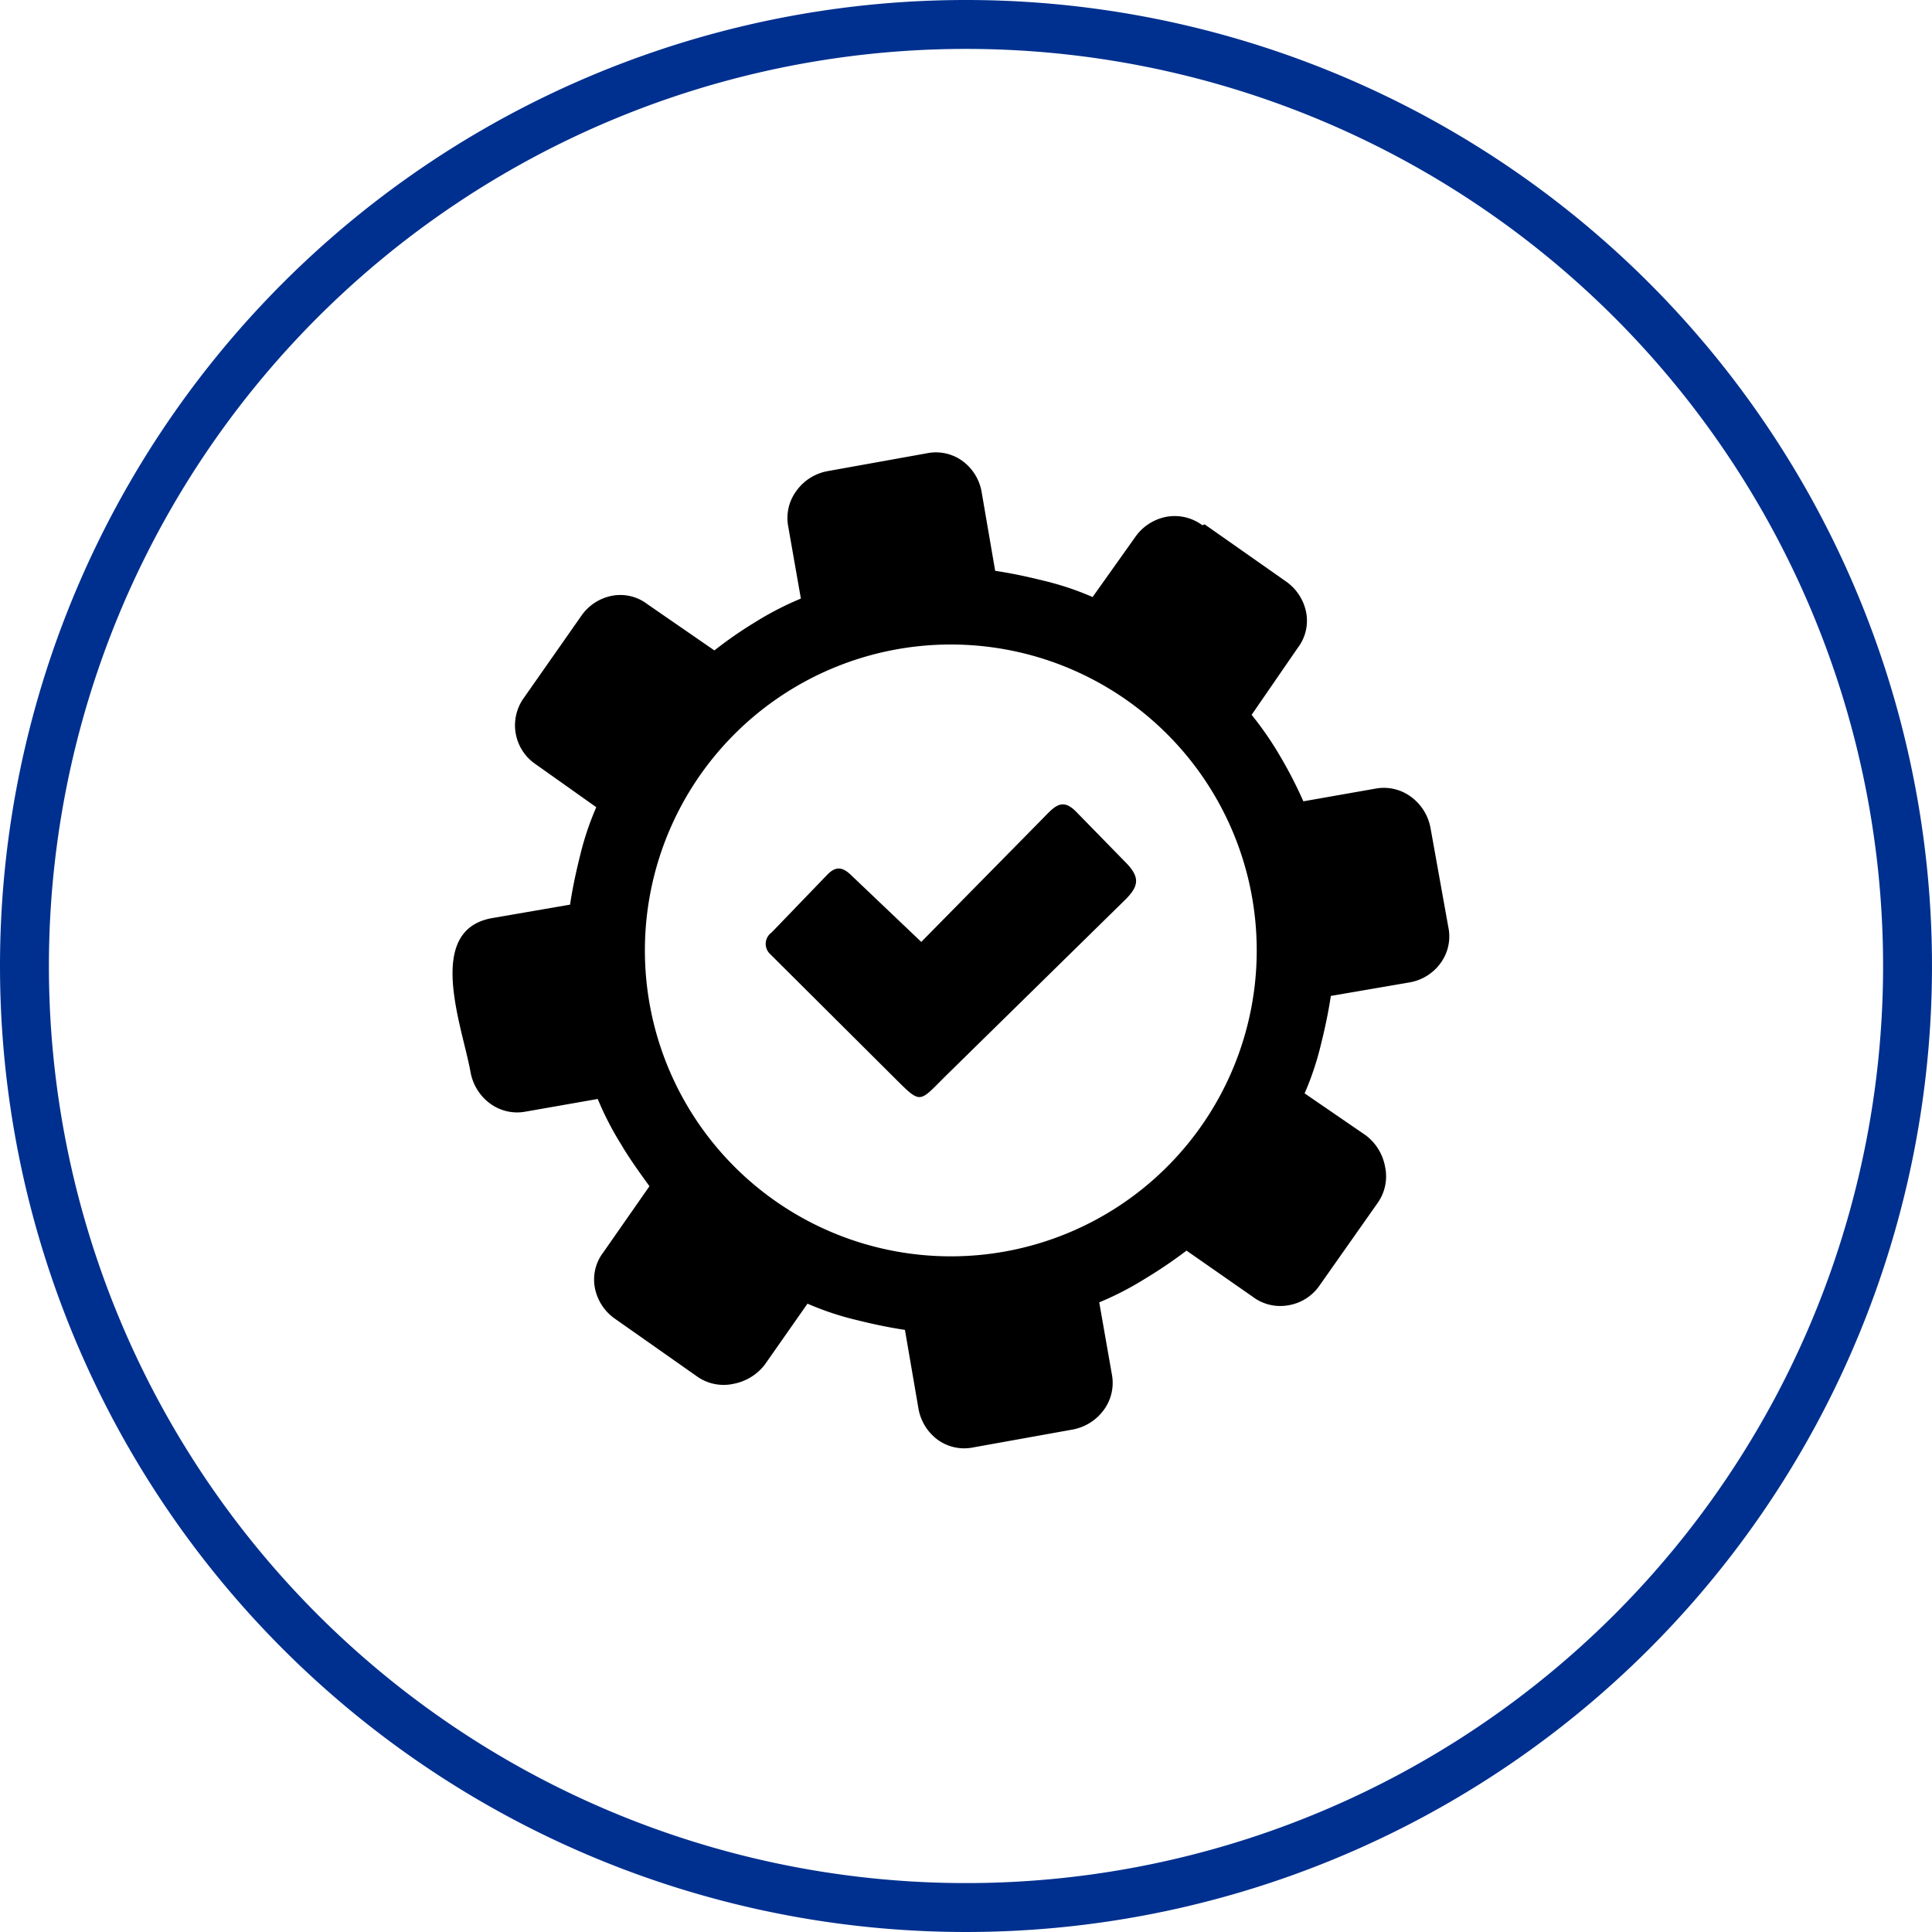 <svg xmlns="http://www.w3.org/2000/svg" width="79" height="79" viewBox="0 0 79 79">
  <g id="Group_78" data-name="Group 78" transform="translate(-332.5 -1512.5)">
    <g id="banking-header-icon-dark" transform="translate(333 1513)">
      <path id="Path_729" data-name="Path 729" d="M38.5,0A38.5,38.5,0,1,1,0,38.5,38.5,38.5,0,0,1,38.5,0Z" transform="translate(0.5 0.5)" fill="none" stroke="#00308f" stroke-width="2"/>
      <g id="default-icon" transform="translate(17.995 17.996)">
        <path id="Path_2201" data-name="Path 2201" d="M30.67,2.981A1.9,1.9,0,0,0,29.2,2.636a2.013,2.013,0,0,0-1.267.816L26.182,5.917a11.893,11.893,0,0,0-1.957-.657c-.69-.172-1.337-.312-2.027-.415l-.554-3.224A1.983,1.983,0,0,0,20.861.354,1.849,1.849,0,0,0,19.388.042l-4.04.726a2.011,2.011,0,0,0-1.267.793,1.866,1.866,0,0,0-.345,1.473l.517,2.946a12.691,12.691,0,0,0-1.854.955A16.568,16.568,0,0,0,10.717,8.1L7.977,6.209a1.82,1.82,0,0,0-1.44-.345,1.98,1.98,0,0,0-1.267.829l-2.332,3.33a1.922,1.922,0,0,0,.484,2.74l2.465,1.748a11.893,11.893,0,0,0-.657,1.957c-.172.69-.312,1.337-.415,2.027L1.6,19.05c-2.733.514-1.188,4.432-.853,6.3a2.038,2.038,0,0,0,.783,1.267A1.866,1.866,0,0,0,3,26.958l2.946-.517A12.691,12.691,0,0,0,6.9,28.294c.345.587.76,1.161,1.161,1.715L6.173,32.716a1.82,1.82,0,0,0-.345,1.44,2,2,0,0,0,.816,1.267L10,37.782a1.877,1.877,0,0,0,1.473.312,2.112,2.112,0,0,0,1.3-.783l1.751-2.5a11.893,11.893,0,0,0,1.957.657c.69.172,1.333.312,2.027.415l.554,3.224a2.01,2.01,0,0,0,.783,1.267,1.849,1.849,0,0,0,1.473.312l4.04-.726a2.038,2.038,0,0,0,1.267-.783,1.866,1.866,0,0,0,.345-1.473l-.517-2.946a12.691,12.691,0,0,0,1.854-.955,18.977,18.977,0,0,0,1.715-1.161l2.707,1.887a1.866,1.866,0,0,0,1.473.345,1.923,1.923,0,0,0,1.267-.816L37.832,30.7a1.877,1.877,0,0,0,.312-1.473,2.083,2.083,0,0,0-.793-1.3l-2.5-1.715a11.894,11.894,0,0,0,.657-1.957c.172-.69.312-1.337.415-2.027l3.224-.554a1.982,1.982,0,0,0,1.267-.793,1.849,1.849,0,0,0,.312-1.473L40,15.364a2.038,2.038,0,0,0-.783-1.267,1.866,1.866,0,0,0-1.473-.345L34.8,14.27a17.906,17.906,0,0,0-.955-1.854,13.538,13.538,0,0,0-1.161-1.682l1.887-2.74a1.82,1.82,0,0,0,.345-1.44A2.013,2.013,0,0,0,34.1,5.287L30.763,2.945l-.093.036ZM16.3,17.282l2.876,2.737,4.952-5.029c.491-.5.8-.9,1.4-.275l1.96,2.007c.647.637.61,1.008,0,1.6l-7.2,7.066c-1.28,1.254-1.055,1.33-2.355.043L13,20.519a.568.568,0,0,1,.053-.882l2.276-2.362c.342-.355.617-.332.972.007Zm4.087-9.424A12.509,12.509,0,1,1,7.875,20.363,12.51,12.51,0,0,1,20.384,7.858Z" transform="translate(0)" fill-rule="evenodd"/>
      </g>
    </g>
  </g>
</svg>
